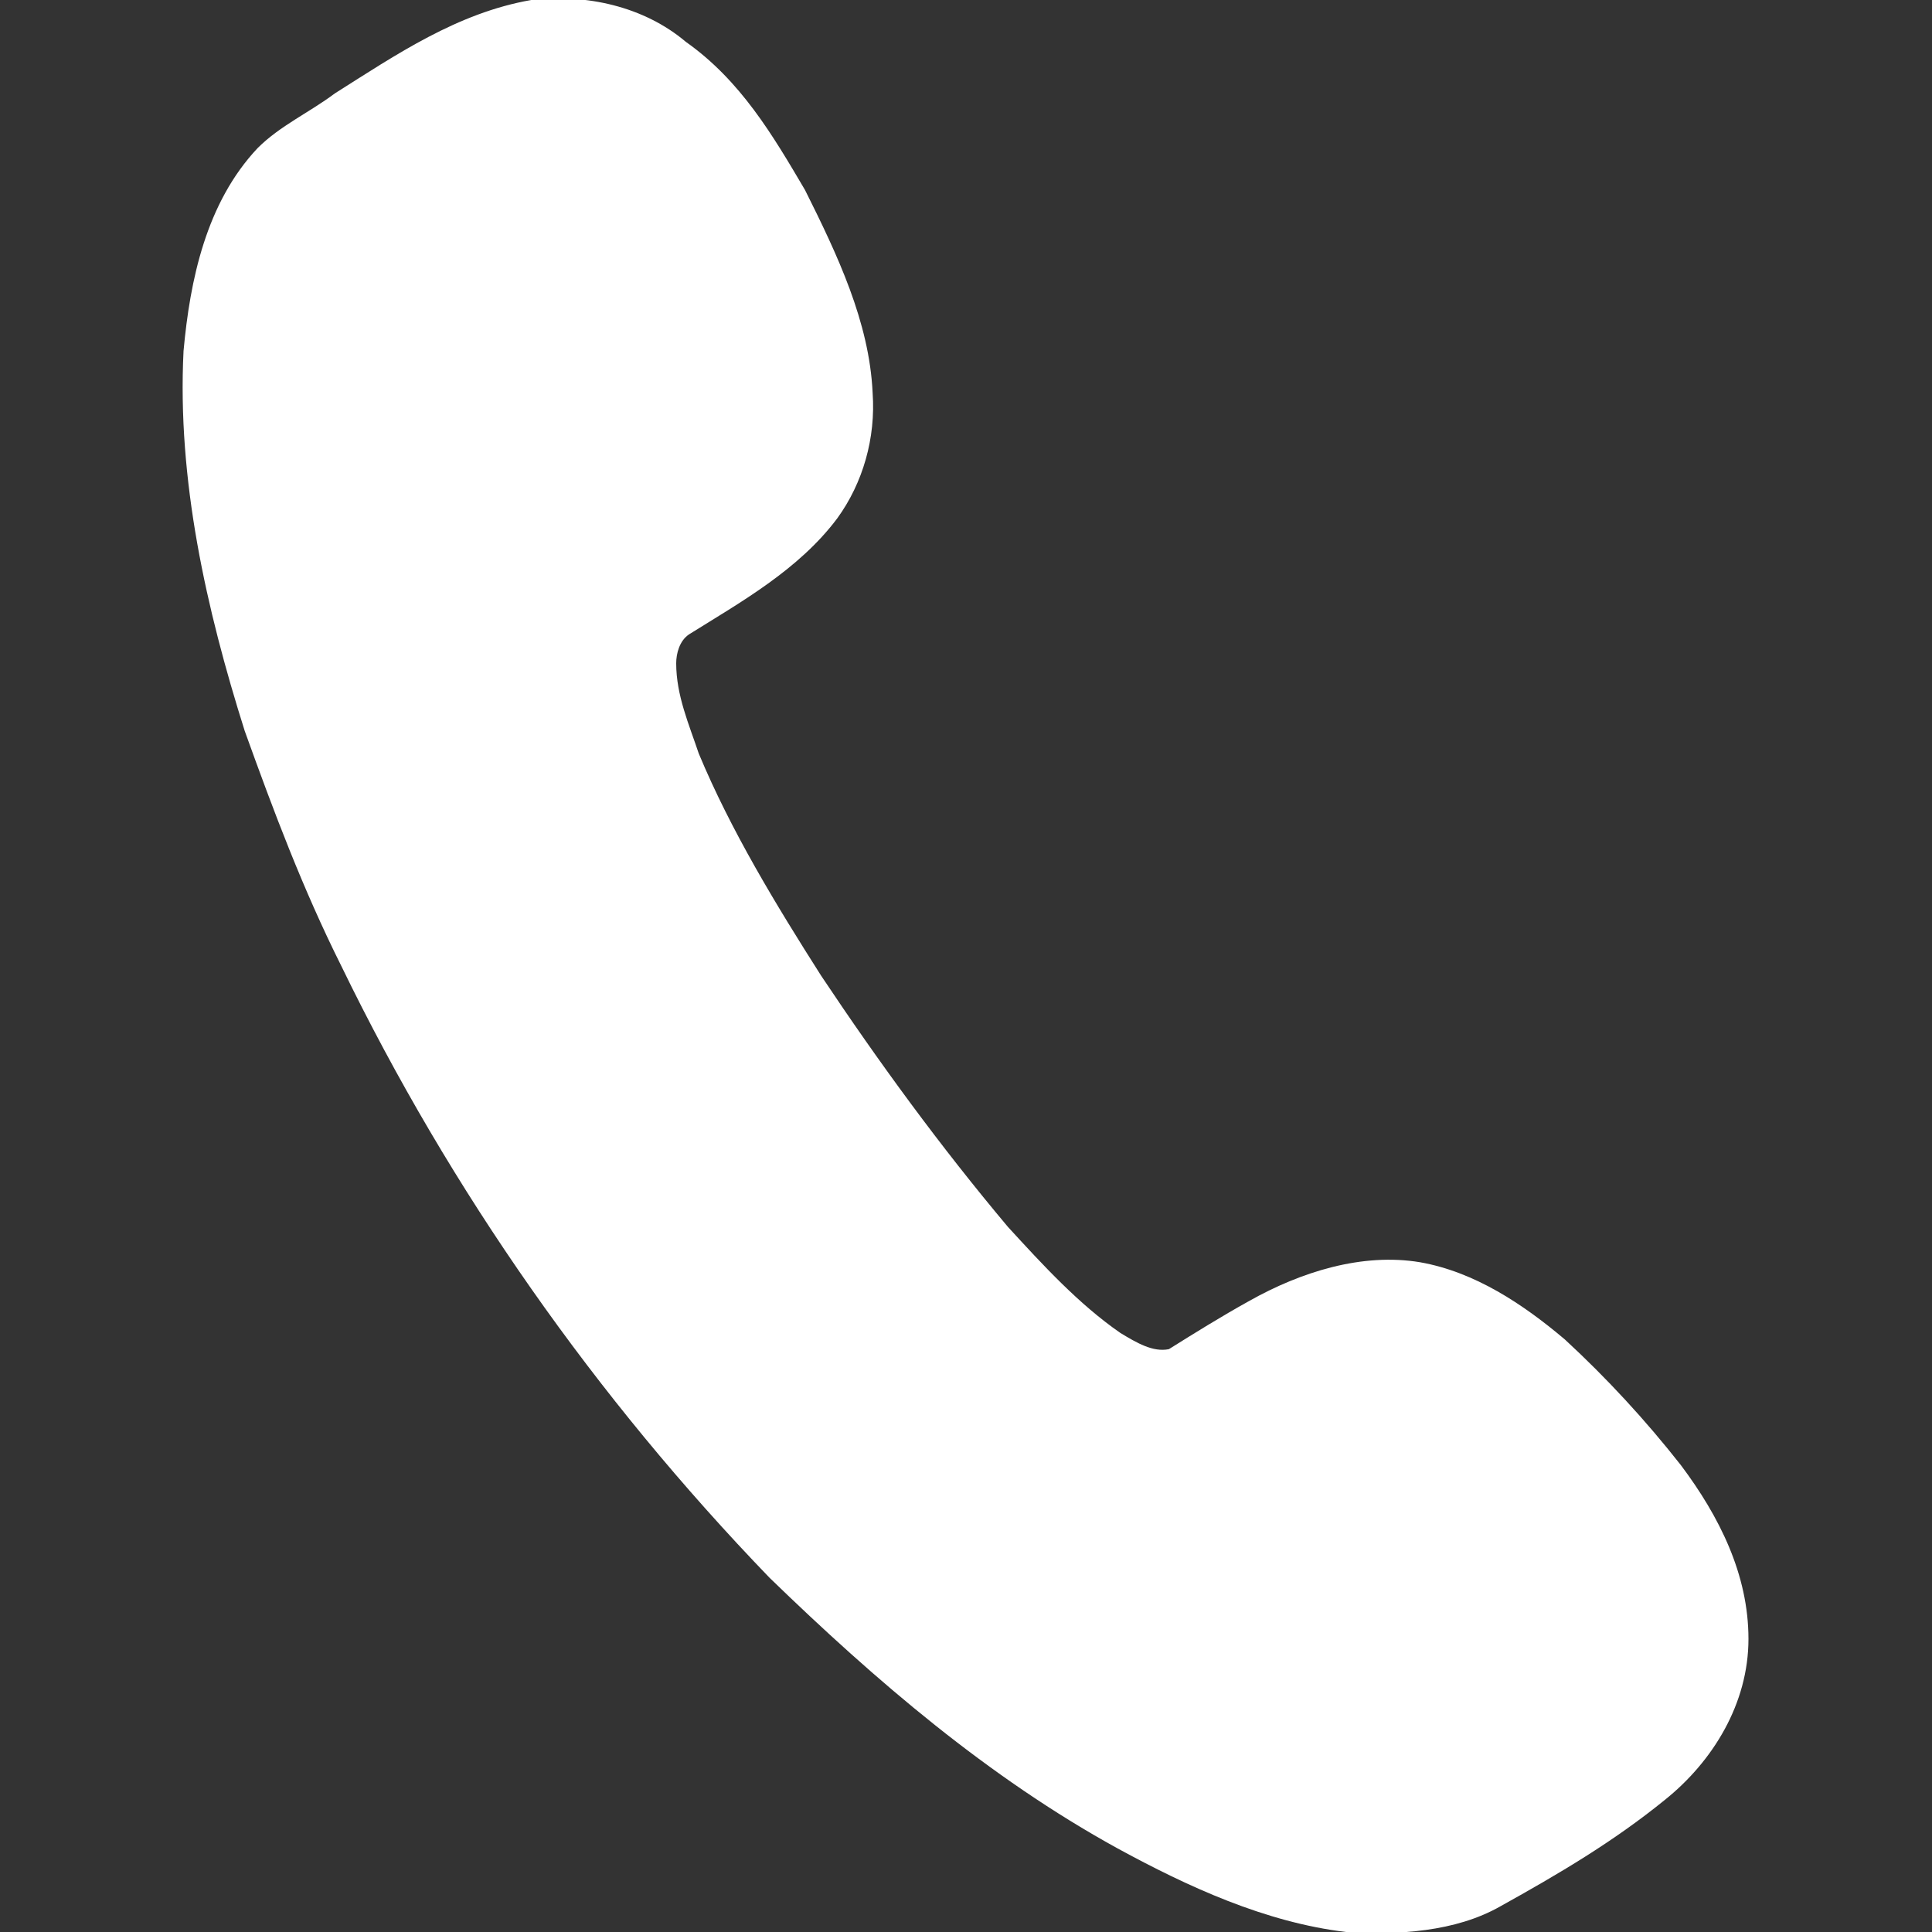 <?xml version="1.0" encoding="utf-8"?>
<!-- Generator: Adobe Illustrator 26.0.3, SVG Export Plug-In . SVG Version: 6.00 Build 0)  -->
<svg version="1.1" id="图层_1" xmlns="http://www.w3.org/2000/svg" xmlns:xlink="http://www.w3.org/1999/xlink" x="0px" y="0px"
	 viewBox="0 0 60 60" style="enable-background:new 0 0 60 60;" xml:space="preserve">
<rect x="0" y="0" width="60" height="60" fill="#333333" stroke="none"/>
<style type="text/css">
	.st0{fill:#FFFFFF;}
</style>
<g>
	<path class="st0" d="M16.5,0c1.7-0.2,3.5,0.2,4.8,1.3C23,2.5,24,4.2,25,5.9c1,2,2,4.1,2.1,6.3c0.1,1.4-0.3,2.8-1.1,3.9
		c-1.2,1.6-3,2.6-4.6,3.6c-0.3,0.2-0.4,0.6-0.4,0.9c0,1,0.4,1.9,0.7,2.8c1,2.4,2.4,4.7,3.8,6.9c1.8,2.7,3.7,5.3,5.8,7.8
		c1.1,1.2,2.2,2.4,3.5,3.3c0.5,0.3,1,0.6,1.5,0.5c0.8-0.5,1.6-1,2.5-1.5c1.6-0.9,3.5-1.5,5.3-1.2c1.7,0.3,3.2,1.3,4.5,2.4
		c1.3,1.2,2.5,2.5,3.6,3.9c1.2,1.6,2.1,3.4,2.1,5.4c0,2-1.1,3.8-2.6,5c-1.6,1.3-3.3,2.3-5.1,3.3c-1.4,0.8-3.2,0.9-4.8,0.8
		c-2.5-0.3-4.9-1.4-7.1-2.6c-4-2.2-7.5-5.2-10.8-8.4C18.5,43.4,14,37,10.6,30c-1.2-2.4-2.1-4.8-3-7.3c-1.2-3.8-2.1-7.8-1.9-11.8
		C5.9,8.7,6.4,6.3,8,4.6c0.7-0.7,1.6-1.1,2.4-1.7C12.3,1.7,14.2,0.4,16.5,0z"/>
</g>
</svg>
